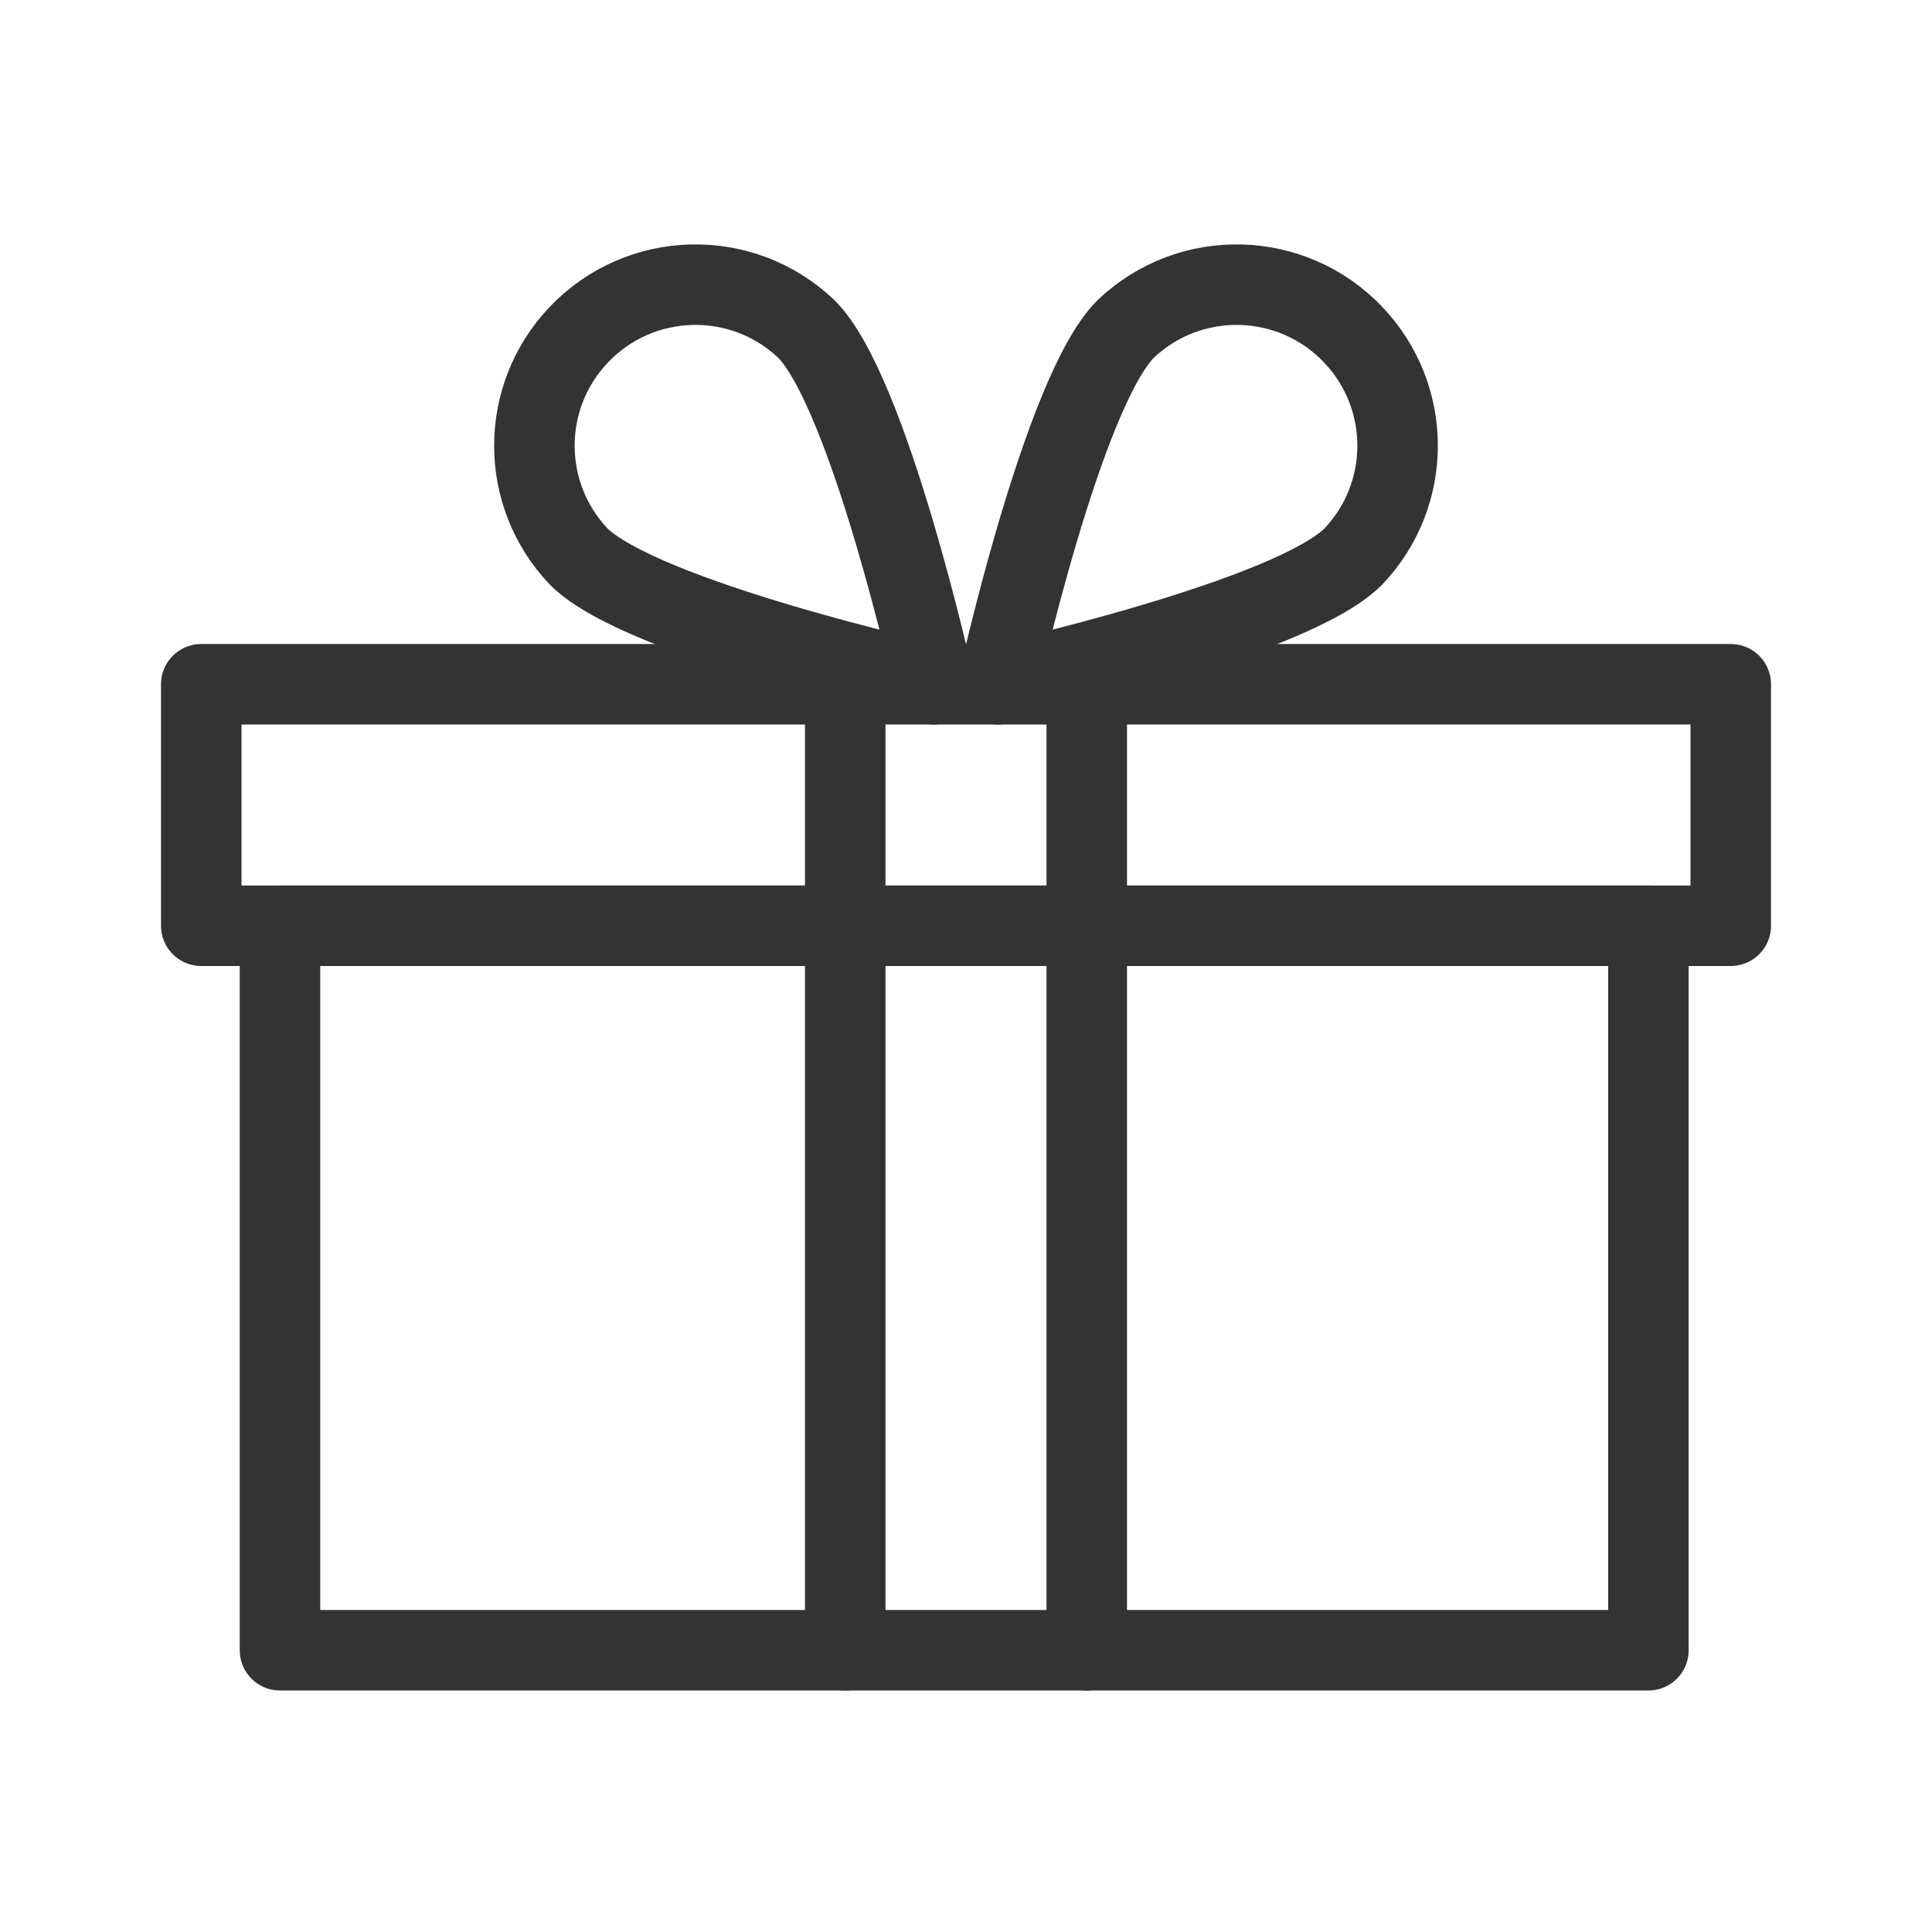 <?xml version="1.0" encoding="UTF-8"?>
<svg width="24px" height="24px" viewBox="0 0 24 24" version="1.1" xmlns="http://www.w3.org/2000/svg" xmlns:xlink="http://www.w3.org/1999/xlink">
    <title>System / all_rewards / all_rewards_#333333</title>
    <g id="System-/-all_rewards-/-all_rewards_#333333" stroke="none" stroke-width="1" fill="none" fill-rule="evenodd">
        <g id="all_rewards">
            <polygon id="bg" fill-opacity="0" fill="#D8D8D8" points="0 0 24 0 24 24 0 24"></polygon>
            <polygon id="Shape" stroke="#333333" stroke-linecap="round" stroke-linejoin="round" points="3.478 11.5 20.477 11.5 20.477 20.5 3.478 20.5"></polygon>
            <polygon id="Shape" stroke="#333333" stroke-linecap="round" stroke-linejoin="round" points="2.5 8.5 21.5 8.5 21.5 11.5 2.5 11.5"></polygon>
            <path d="M7.189,6.914 C7.969,7.695 11.603,8.5 11.603,8.5 C11.603,8.5 10.798,4.866 10.016,4.086 L10.016,4.086 C9.215,3.325 7.95,3.358 7.189,4.159 C6.455,4.931 6.455,6.142 7.189,6.914 L7.189,6.914 Z" id="Shape" stroke="#333333" stroke-linejoin="round"></path>
            <path d="M16.811,6.914 C16.031,7.695 12.398,8.5 12.398,8.5 C12.398,8.5 13.203,4.866 13.984,4.086 L13.984,4.086 C14.785,3.325 16.05,3.358 16.811,4.159 C17.545,4.931 17.545,6.142 16.811,6.914 L16.811,6.914 Z" id="Shape" stroke="#333333" stroke-linejoin="round"></path>
            <line x1="3.5" y1="11.5" x2="10.5" y2="11.5" id="Shape" stroke="#333333" stroke-width="0.5" stroke-linecap="round" stroke-linejoin="round"></line>
            <line x1="13.5" y1="8.5" x2="13.5" y2="20.5" id="path_2" stroke="#333333" stroke-linecap="round" stroke-linejoin="round"></line>
            <line x1="10.5" y1="8.5" x2="10.5" y2="20.5" id="path_2" stroke="#333333" stroke-linecap="round" stroke-linejoin="round"></line>
        </g>
    </g>
</svg>